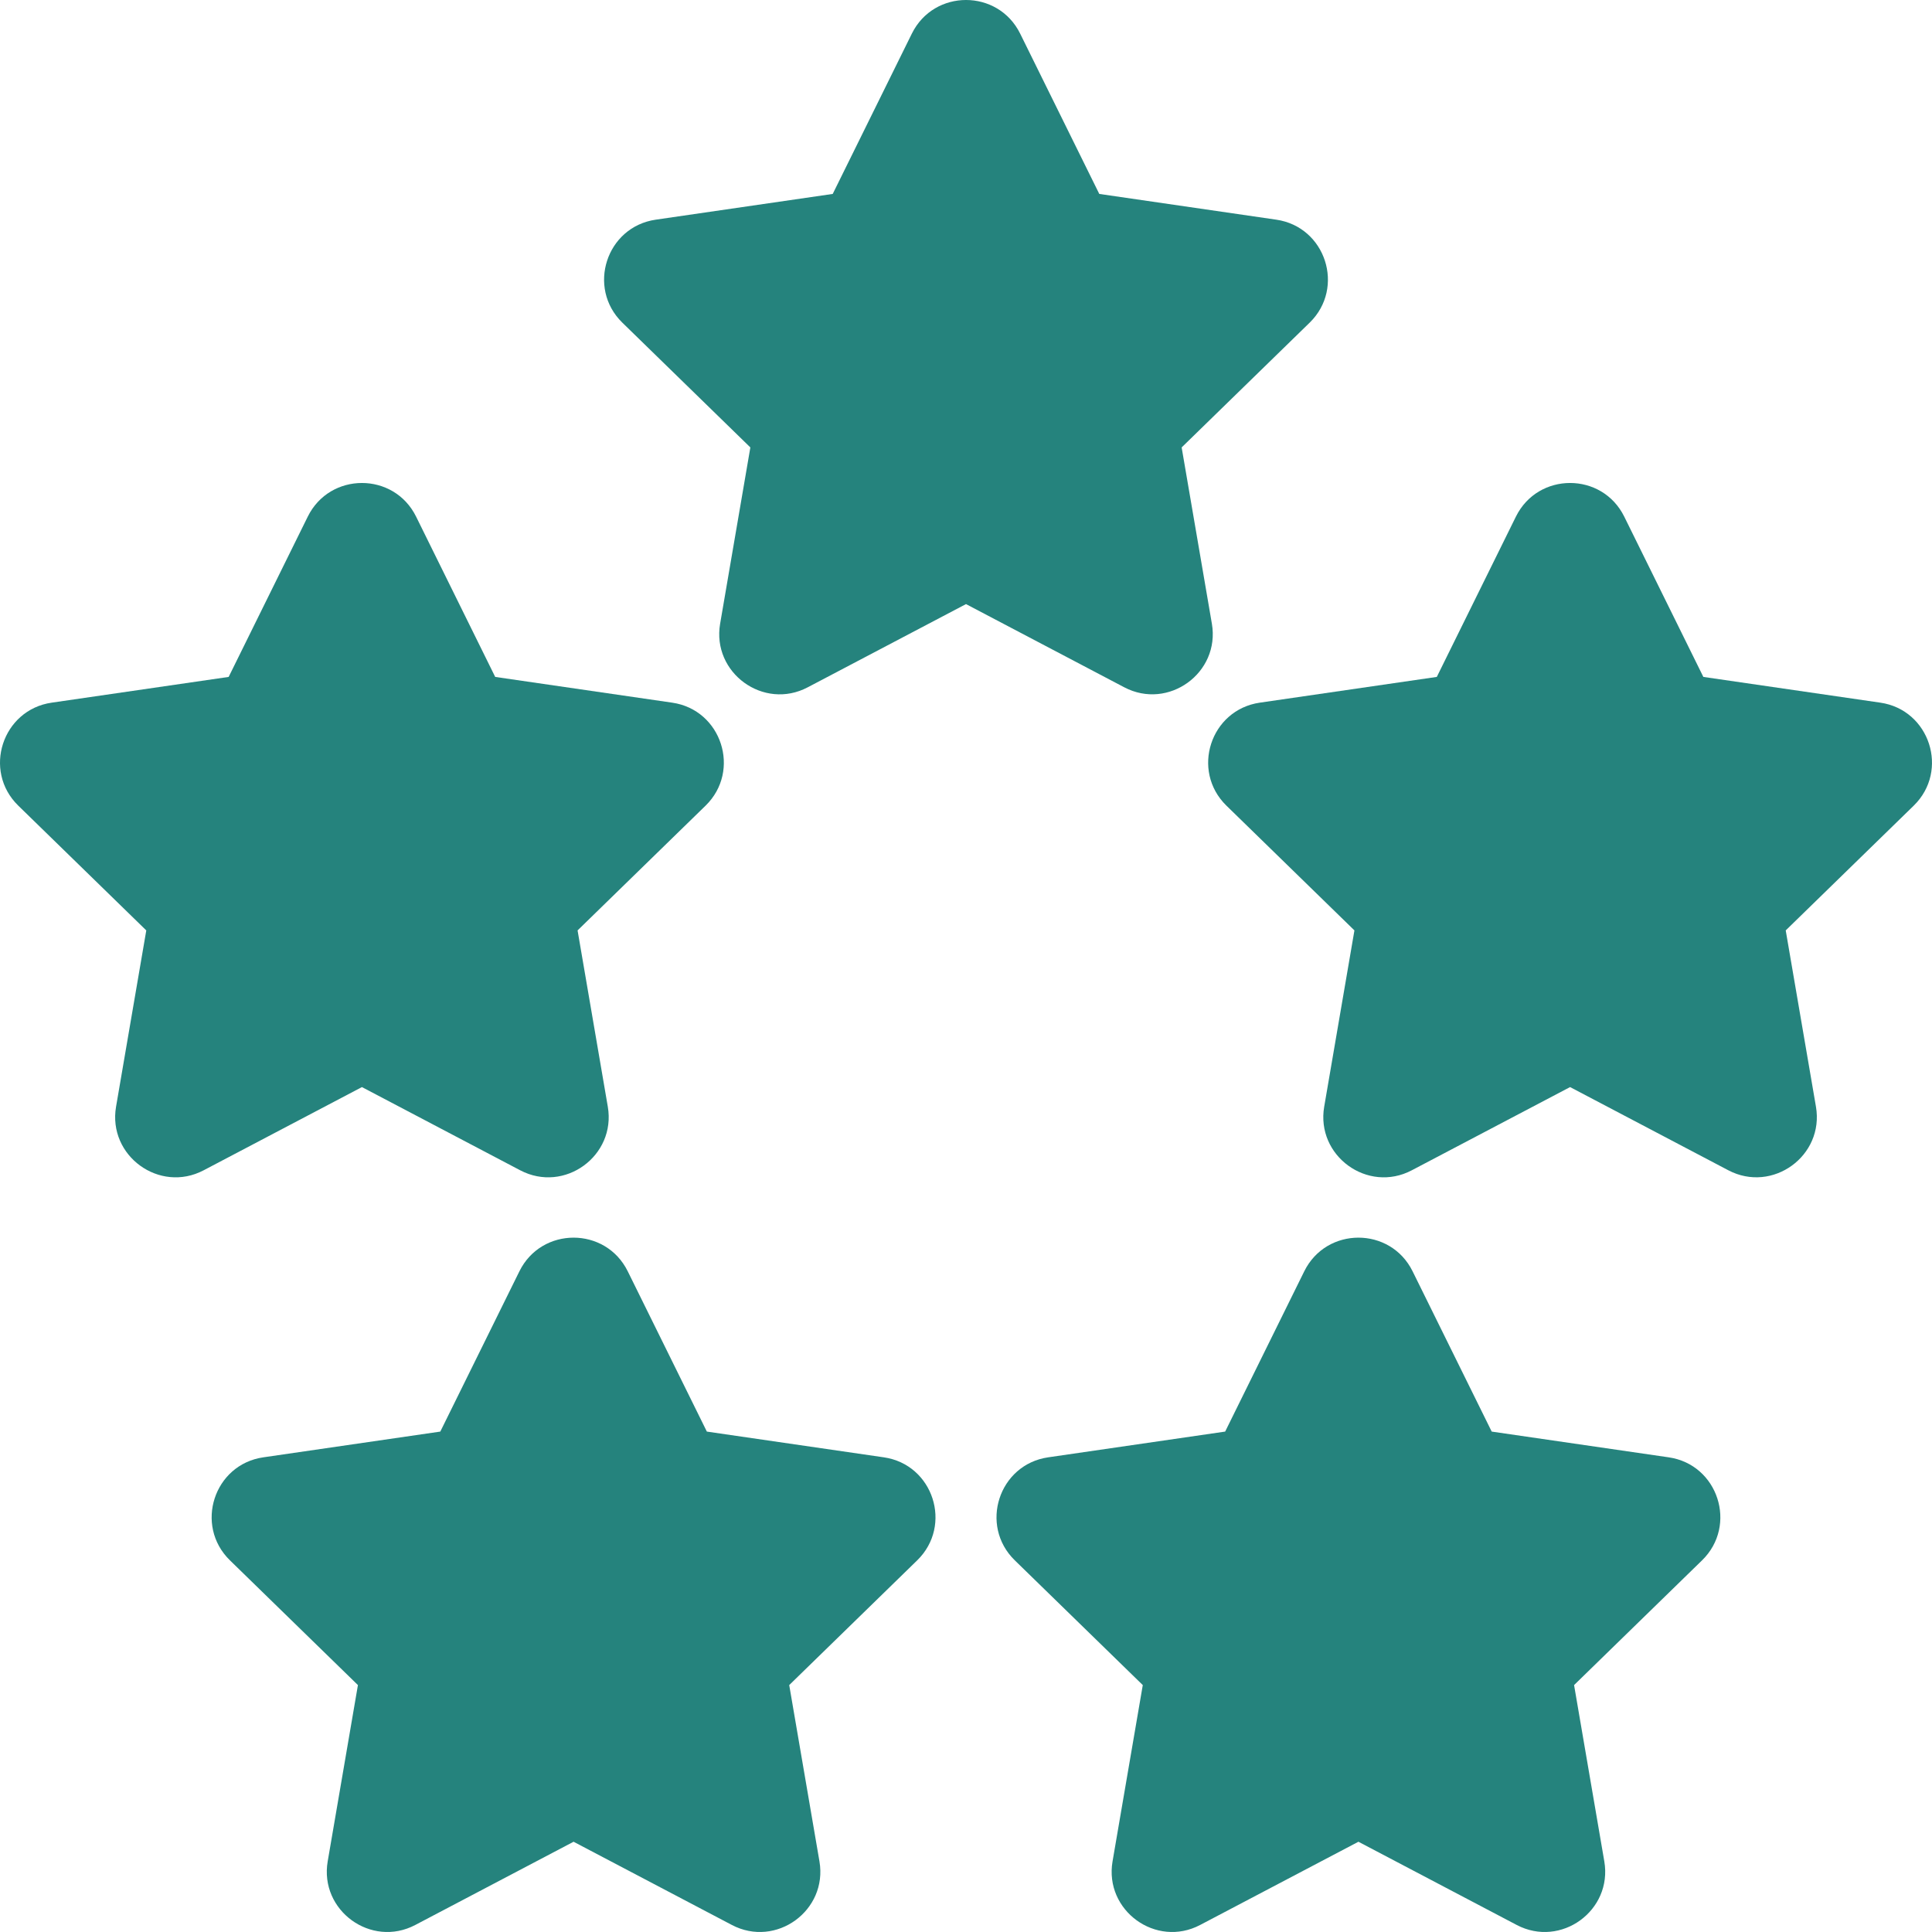 <?xml version="1.0"?>
<svg xmlns="http://www.w3.org/2000/svg" xmlns:xlink="http://www.w3.org/1999/xlink" xmlns:svgjs="http://svgjs.com/svgjs" version="1.1" width="512" height="512" x="0" y="0" viewBox="0 0 512.014 512.014" style="enable-background:new 0 0 512 512" xml:space="preserve" class=""><g><g xmlns="http://www.w3.org/2000/svg"><path d="m321.168 165.285-8.01-46.71 33.93-33.07c9.472-9.254 4.246-25.398-8.87-27.29l-46.89-6.82-20.97-42.49c-5.872-11.876-22.829-11.872-28.7 0l-20.97 42.49-46.89 6.82c-13.106 1.891-18.35 18.027-8.87 27.29l33.93 33.07-8.01 46.71c-2.238 13.035 11.517 23.026 23.22 16.86l41.94-22.05 41.94 22.05c11.701 6.151 25.457-3.829 23.22-16.86z" fill="#25837d" data-original="#000000" style="" class=""/><path d="m137.858 310.145c11.738 6.17 25.454-3.843 23.22-16.86l-8.01-46.71 33.93-33.07c9.472-9.254 4.246-25.398-8.87-27.29l-46.89-6.82-20.97-42.49c-5.873-11.876-22.829-11.872-28.7 0l-20.97 42.49-46.89 6.82c-13.072 1.886-18.369 18.009-8.87 27.29l33.93 33.07-8.01 46.71c-2.238 13.035 11.517 23.026 23.22 16.86l41.94-22.05z" fill="#25837d" data-original="#000000" style="" class=""/><path d="m498.308 186.215-46.89-6.82-20.97-42.49c-5.873-11.876-22.829-11.872-28.7 0l-20.97 42.49-46.89 6.82c-13.106 1.891-18.35 18.027-8.87 27.29l33.93 33.07-8.01 46.71c-2.236 13.026 11.506 23.032 23.22 16.86l41.94-22.05 41.94 22.05c11.701 6.151 25.457-3.829 23.22-16.86l-8.01-46.71 33.93-33.07c9.486-9.268 4.219-25.401-8.87-27.29z" fill="#25837d" data-original="#000000" style="" class=""/><path d="m234.218 386.215-46.89-6.82-20.97-42.49c-5.873-11.876-22.829-11.872-28.7 0l-20.97 42.49-46.89 6.82c-13.106 1.891-18.35 18.027-8.87 27.29l33.93 33.07-8.01 46.71c-2.238 13.035 11.517 23.026 23.22 16.86l41.94-22.05 41.94 22.05c11.734 6.168 25.455-3.84 23.22-16.86l-8.01-46.71 33.93-33.07c9.471-9.254 4.246-25.397-8.87-27.29z" fill="#25837d" data-original="#000000" style="" class=""/><path d="m442.218 386.215-46.89-6.82-20.97-42.49c-5.872-11.876-22.829-11.872-28.7 0l-20.97 42.49-46.89 6.82c-13.106 1.891-18.35 18.027-8.87 27.29l33.93 33.07-8.01 46.71c-2.238 13.035 11.517 23.026 23.22 16.86l41.94-22.05 41.94 22.05c11.734 6.168 25.455-3.84 23.22-16.86l-8.01-46.71 33.93-33.07c9.472-9.254 4.246-25.397-8.87-27.29z" fill="#25837d" data-original="#000000" style="" class=""/></g></g></svg>
